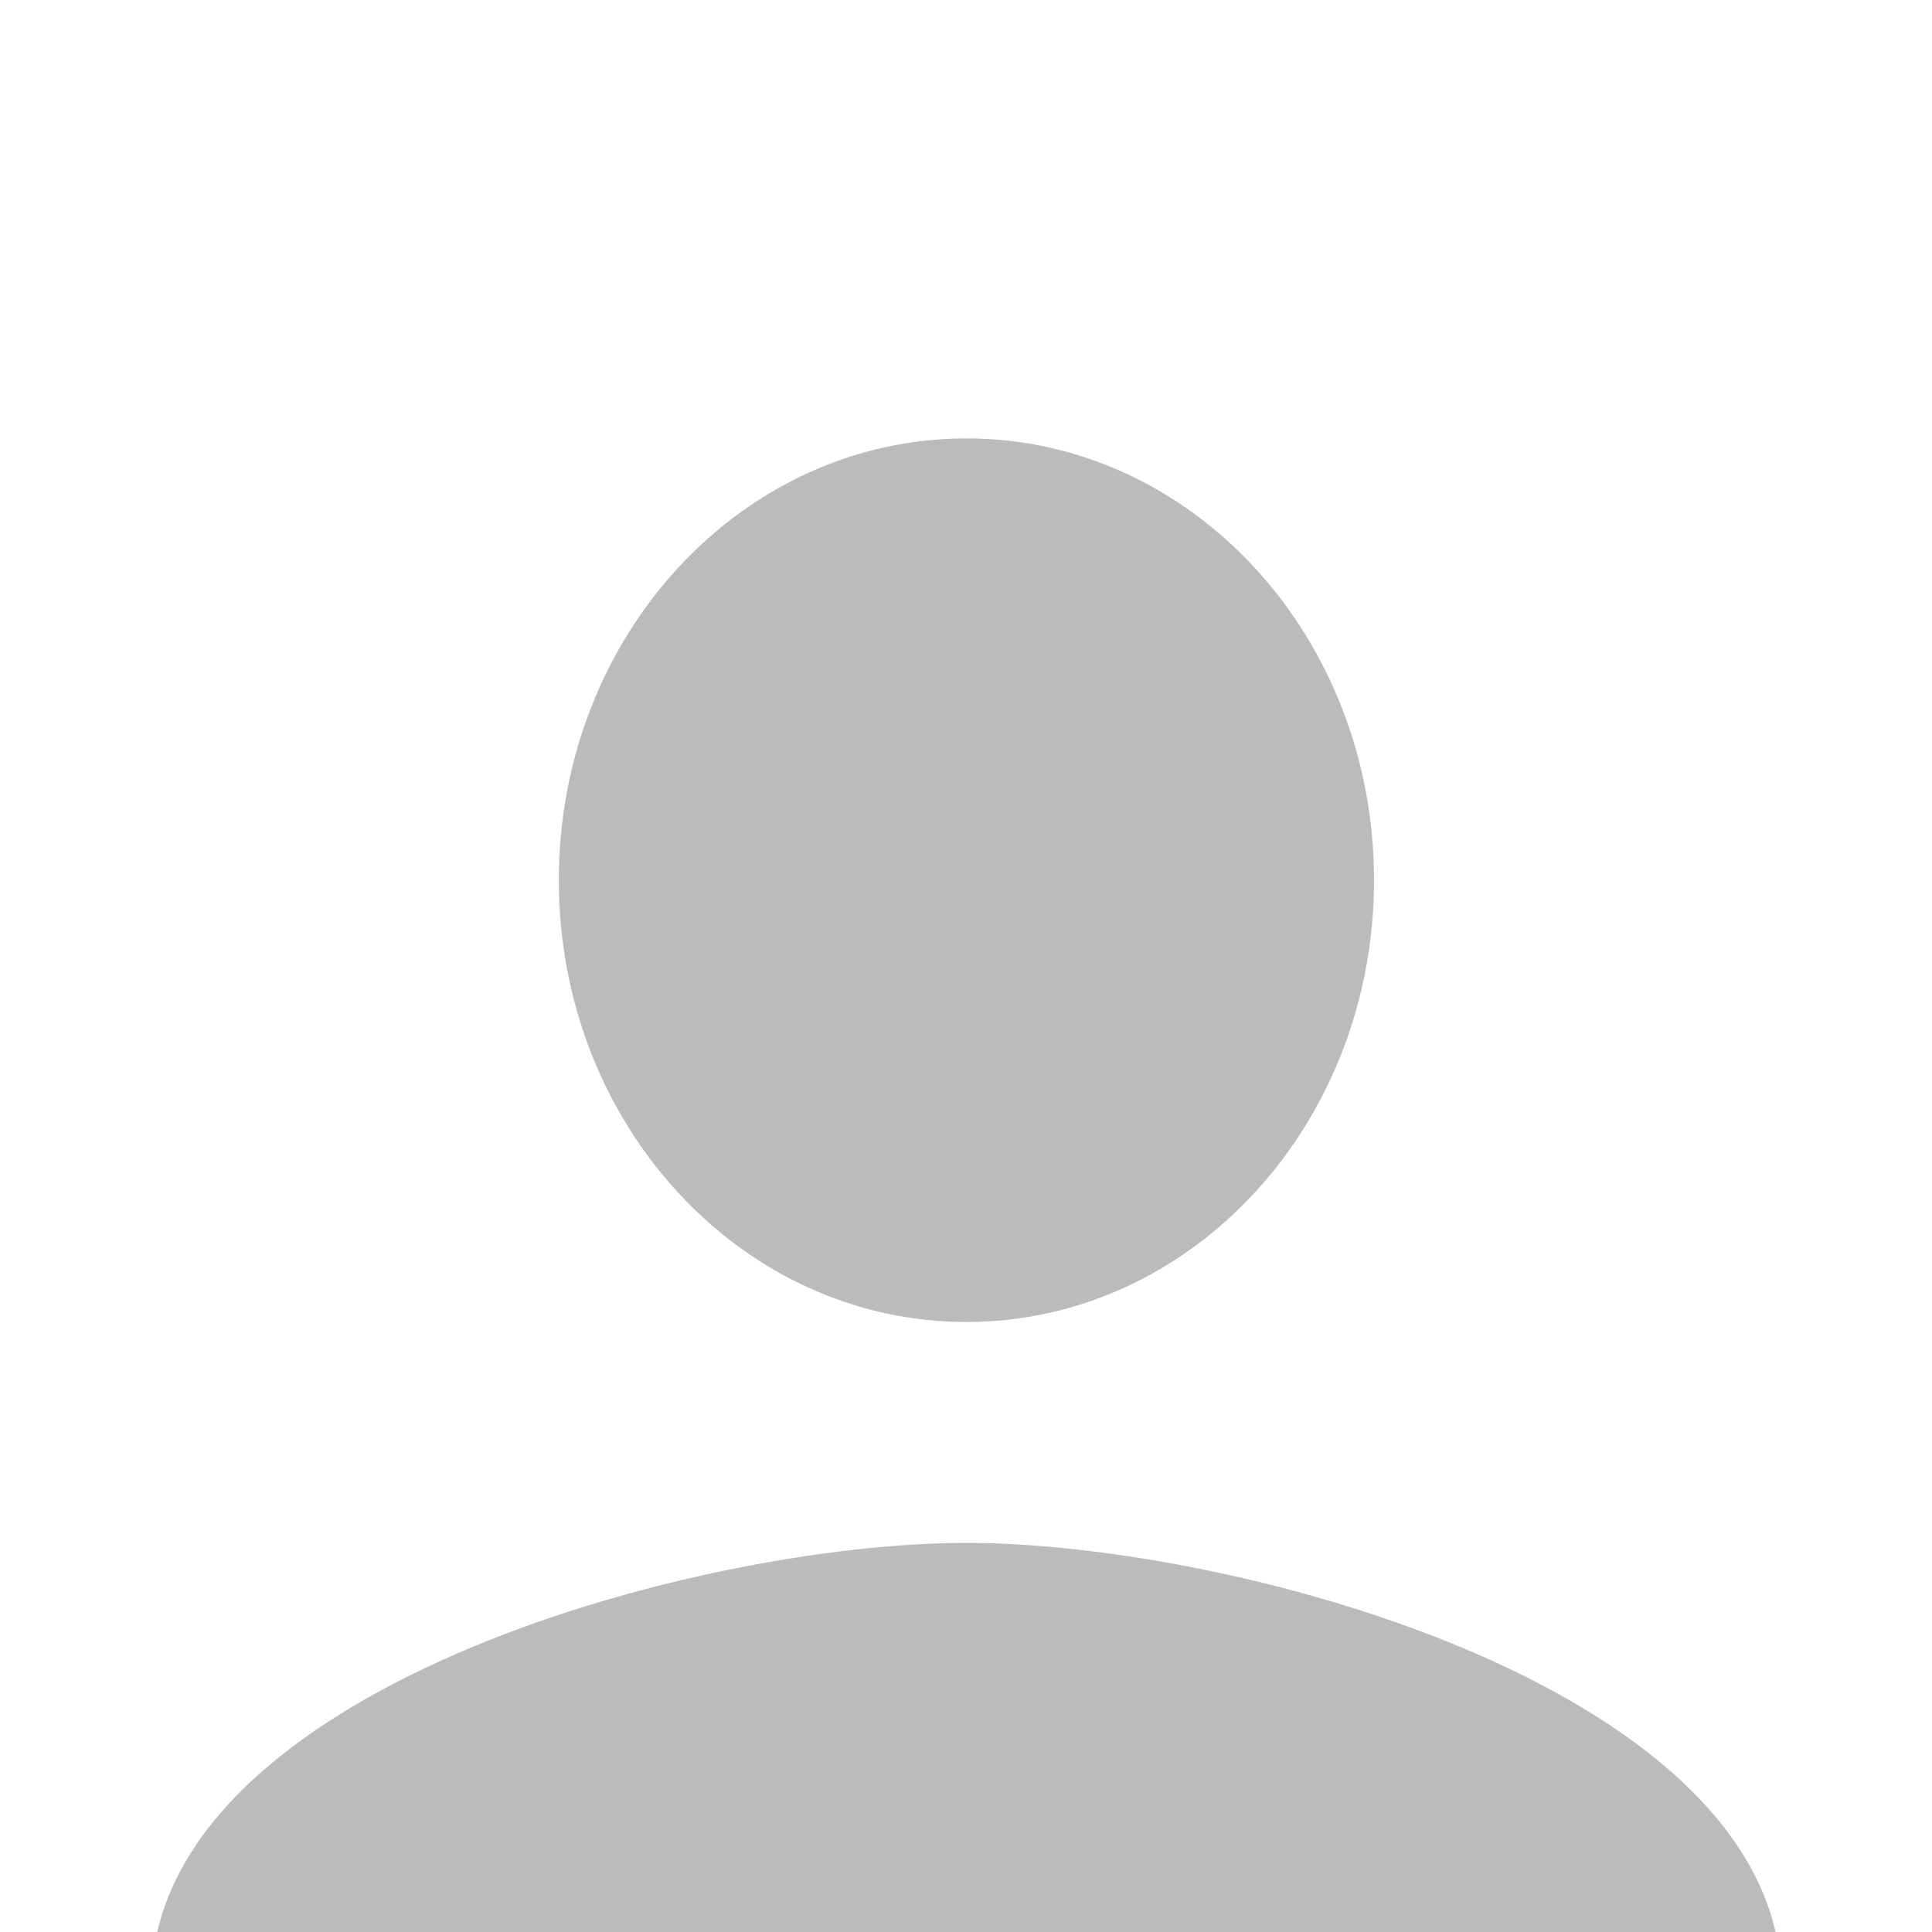 <svg width="180" height="180" xmlns="http://www.w3.org/2000/svg">
    <!-- Created with Method Draw - http://github.com/duopixel/Method-Draw/ -->

    <g>
        <title>background</title>
        <rect x="-1" y="-1" width="182" height="182" id="canvas_background" fill="none"/>
        <g id="canvasGrid" display="none">
            <rect id="svg_1" width="100%" height="100%" x="0" y="0" stroke-width="0" fill="url(#gridpattern)"/>
        </g>
    </g>
    <g>
        <title>Layer 1</title>
        <g id="svg_6" fill="none">
            <g id="svg_4" transform="matrix(0.155, 0, 0, 0.168, -101.134, -118.474)" fill="none">
                <path d="m1233.377,1438.336c135.4,0 245,-109.6 245,-245c0,-135.4 -109.6,-245.001 -245,-245.001c-135.4,0 -245,109.601 -245,245.001c0,135.4 109.6,245 245,245l0,0zm0,122.5c-163.5,0 -490,82.1 -490,245l0,122.5l980,0l0,-122.5c0,-162.9 -326.5,-245 -490,-245l0,0z" id="svg_5" fill="#BBBBBB"/>
            </g>
        </g>
    </g>
</svg>